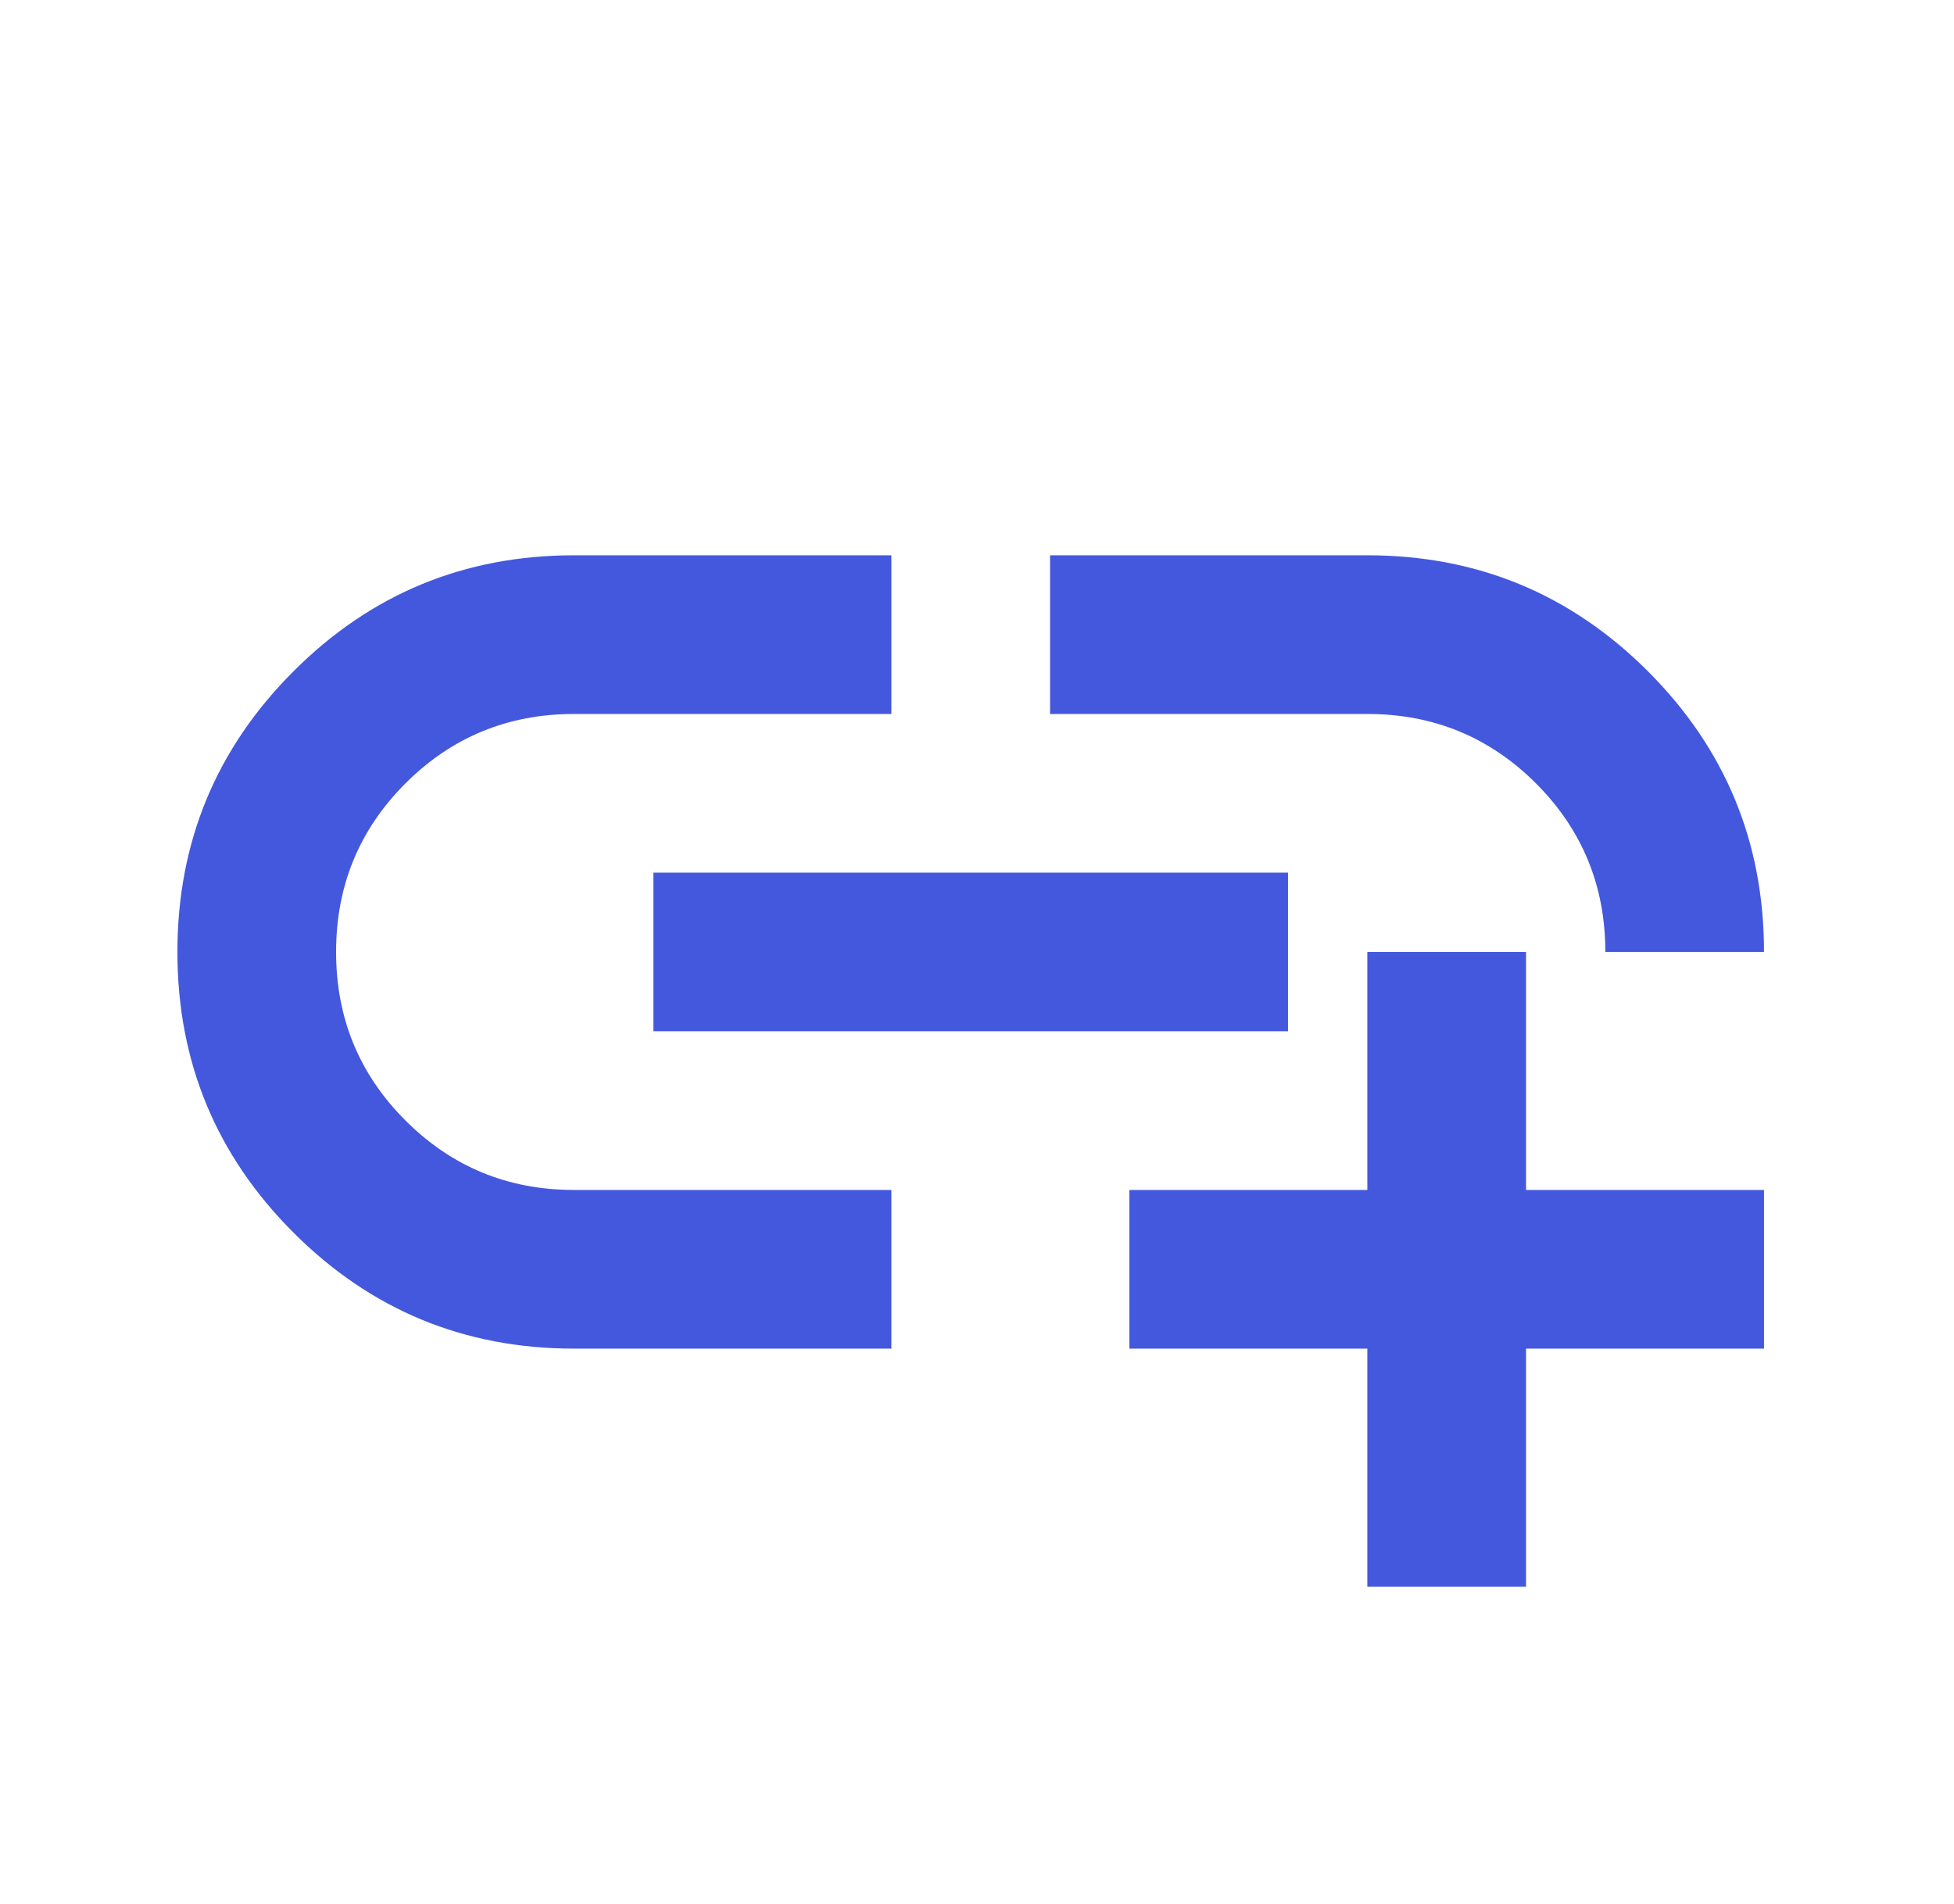 <svg width="39" height="38" viewBox="0 0 39 38" fill="none" xmlns="http://www.w3.org/2000/svg">
<mask id="mask0_2848_7242" style="mask-type:alpha" maskUnits="userSpaceOnUse" x="0" y="0" width="39" height="38">
<rect x="0.375" width="38" height="38" fill="#D9D9D9"/>
</mask>
<g mask="url(#mask0_2848_7242)">
<path d="M27.291 31.667V26.917H22.541V23.75H27.291V19H30.458V23.75H35.208V26.917H30.458V31.667H27.291ZM17.791 26.917H11.458C9.267 26.917 7.4 26.145 5.857 24.601C4.313 23.057 3.541 21.19 3.541 19C3.541 16.81 4.313 14.943 5.857 13.399C7.4 11.855 9.267 11.083 11.458 11.083H17.791V14.25H11.458C10.138 14.25 9.017 14.712 8.093 15.635C7.169 16.559 6.708 17.68 6.708 19C6.708 20.319 7.169 21.441 8.093 22.364C9.017 23.288 10.138 23.75 11.458 23.75H17.791V26.917ZM13.041 20.583V17.417H25.708V20.583H13.041ZM35.208 19H32.041C32.041 17.68 31.579 16.559 30.656 15.635C29.732 14.712 28.61 14.25 27.291 14.25H20.958V11.083H27.291C29.481 11.083 31.348 11.855 32.892 13.399C34.436 14.943 35.208 16.81 35.208 19Z" fill="#4458DD"/>
</g>
</svg>

